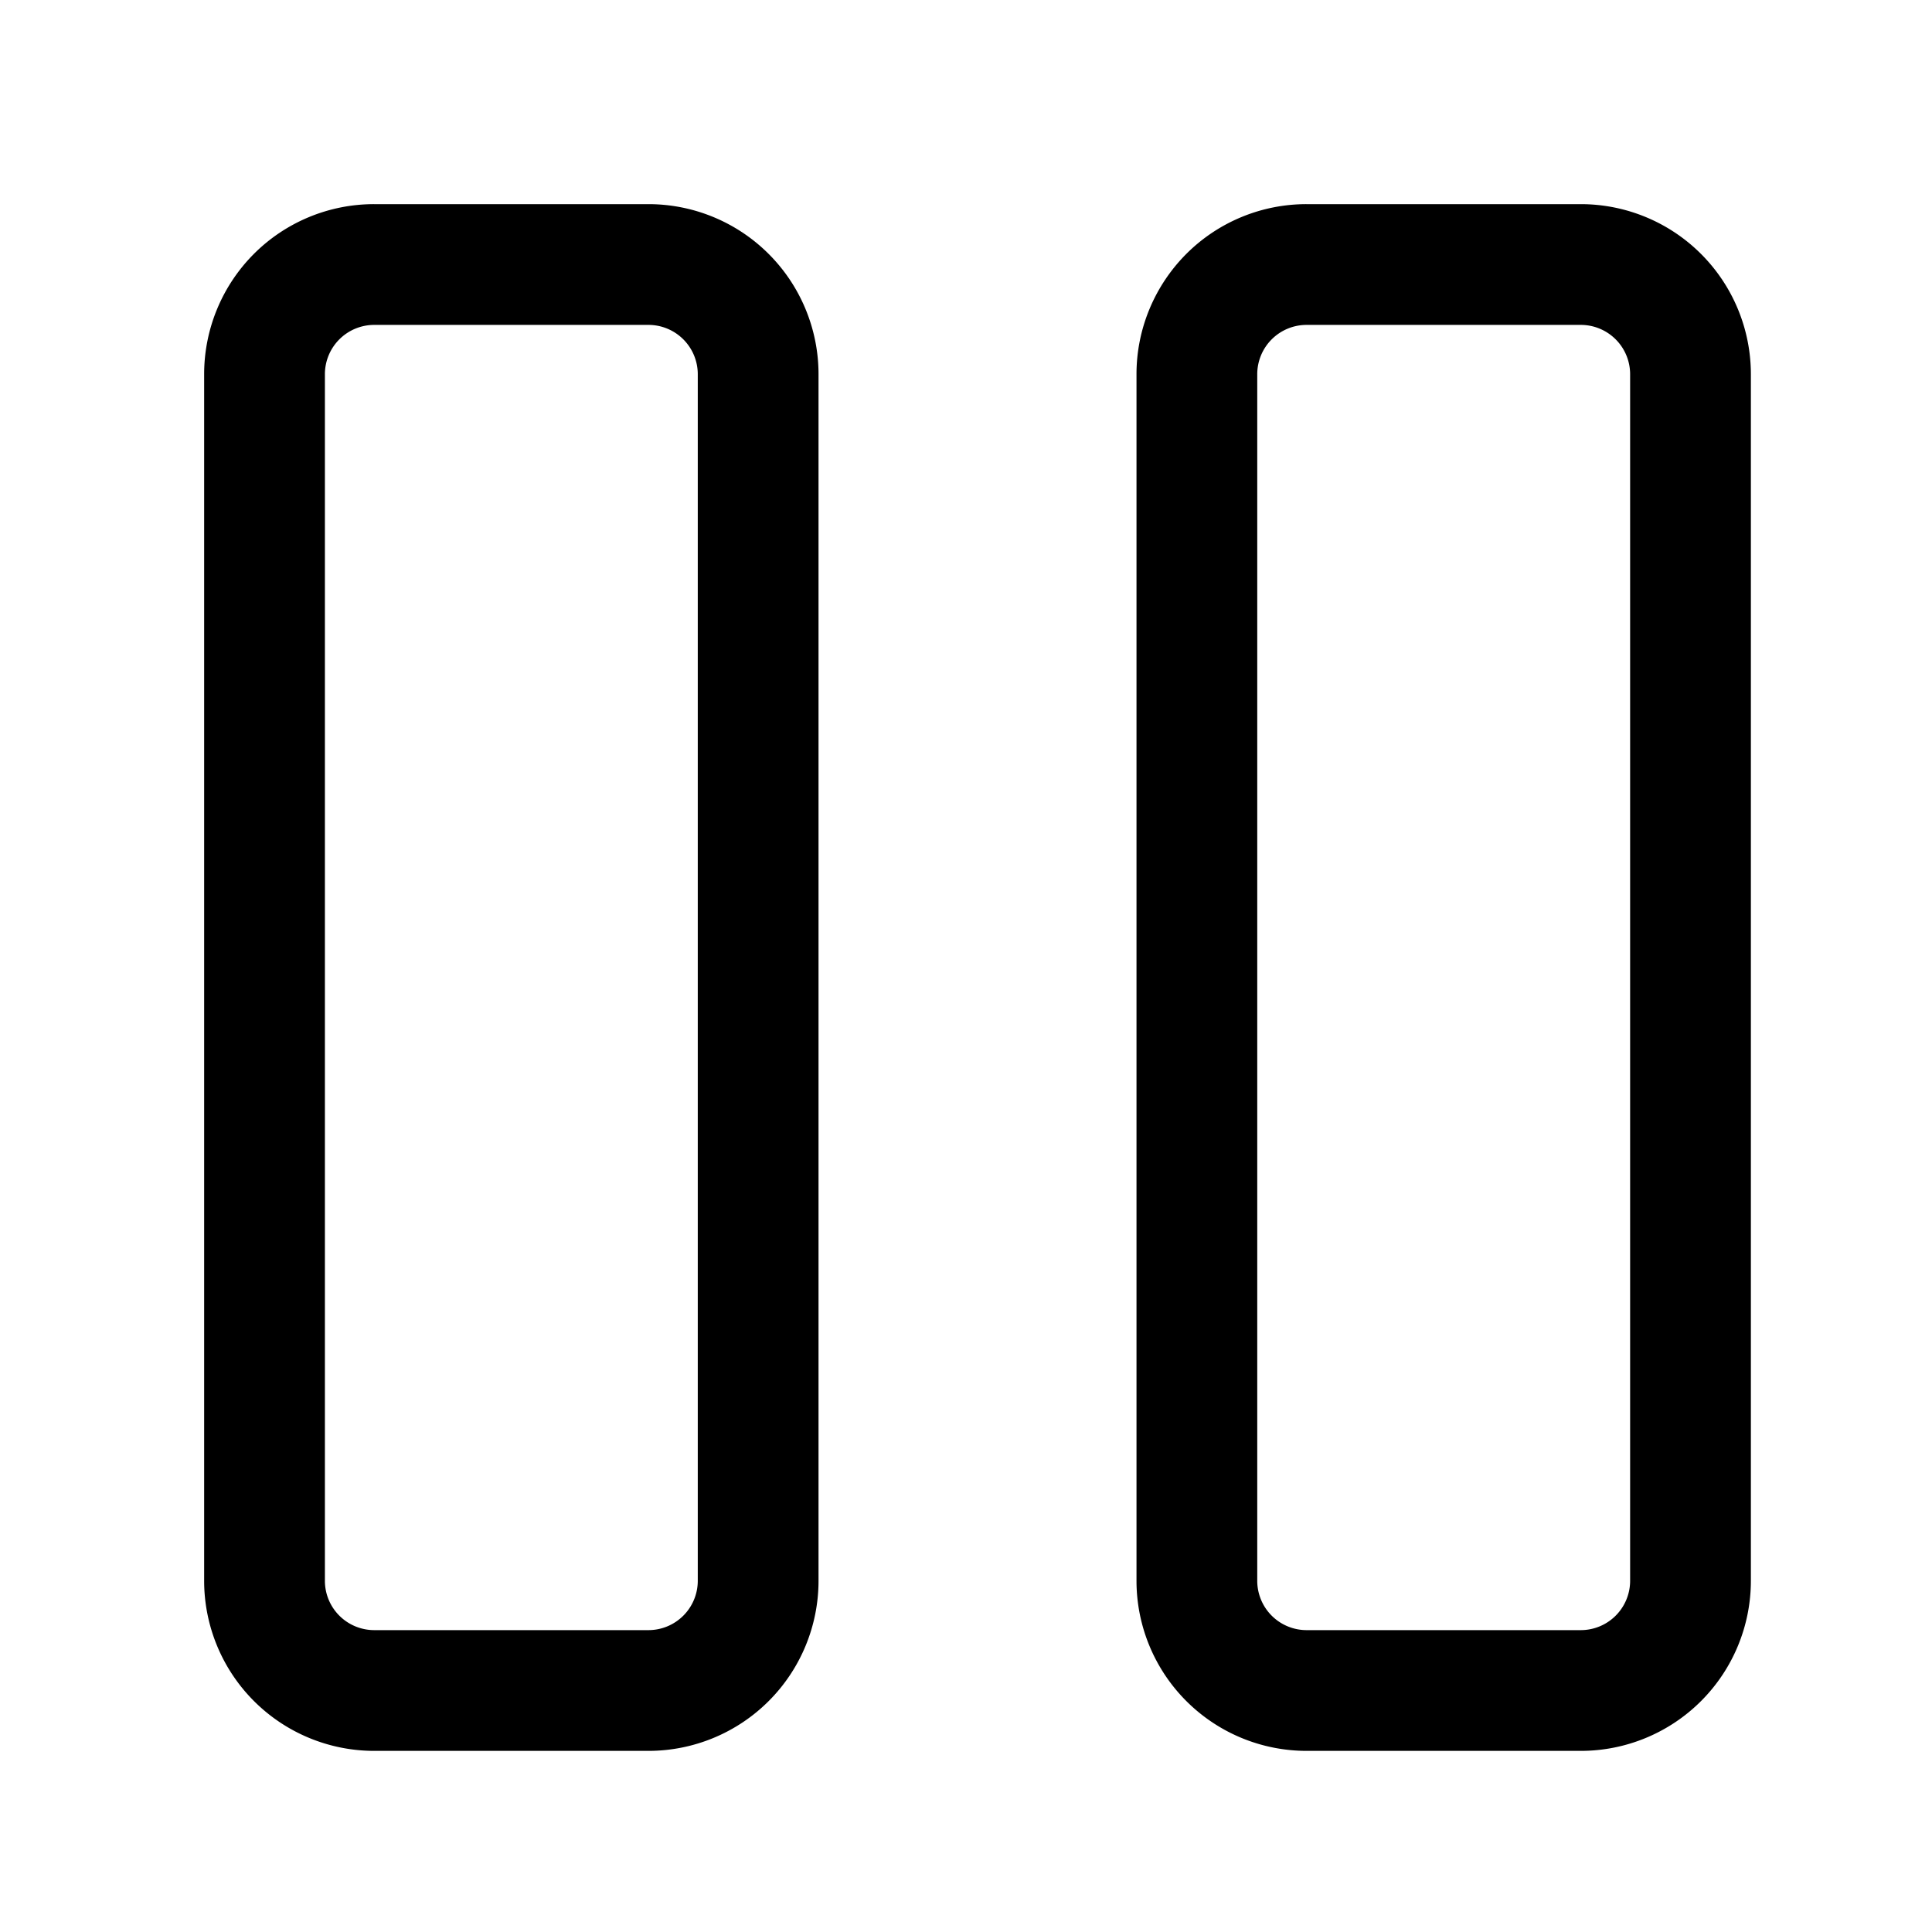 <svg
  xmlns="http://www.w3.org/2000/svg"
  width="24"
  height="24"
  fill="none"
  viewBox="0 0 24 24"
>
  <path
    fill="currentColor"
    fill-rule="evenodd"
    d="M3.154 3.154a2.11 2.11 0 0 1 1.494-.618h3.407a2.113 2.113 0 0 1 2.113 2.112v14.99a2.113 2.113 0 0 1-2.113 2.112H4.648a2.113 2.113 0 0 1-2.112-2.113V4.648c0-.56.222-1.097.618-1.494m1.494.882a.613.613 0 0 0-.612.612v14.99a.613.613 0 0 0 .612.612h3.407a.613.613 0 0 0 .613-.613V4.648a.613.613 0 0 0-.613-.612zm10.089-.882a2.11 2.11 0 0 1 1.494-.618h3.406a2.113 2.113 0 0 1 2.113 2.112v14.99a2.113 2.113 0 0 1-2.113 2.112h-3.406a2.113 2.113 0 0 1-2.113-2.113V4.648c0-.56.223-1.097.619-1.494m1.494.882a.613.613 0 0 0-.613.612v14.99a.613.613 0 0 0 .613.612h3.406a.613.613 0 0 0 .613-.613V4.648a.613.613 0 0 0-.613-.612z"
    clip-rule="evenodd"
  />
</svg>
